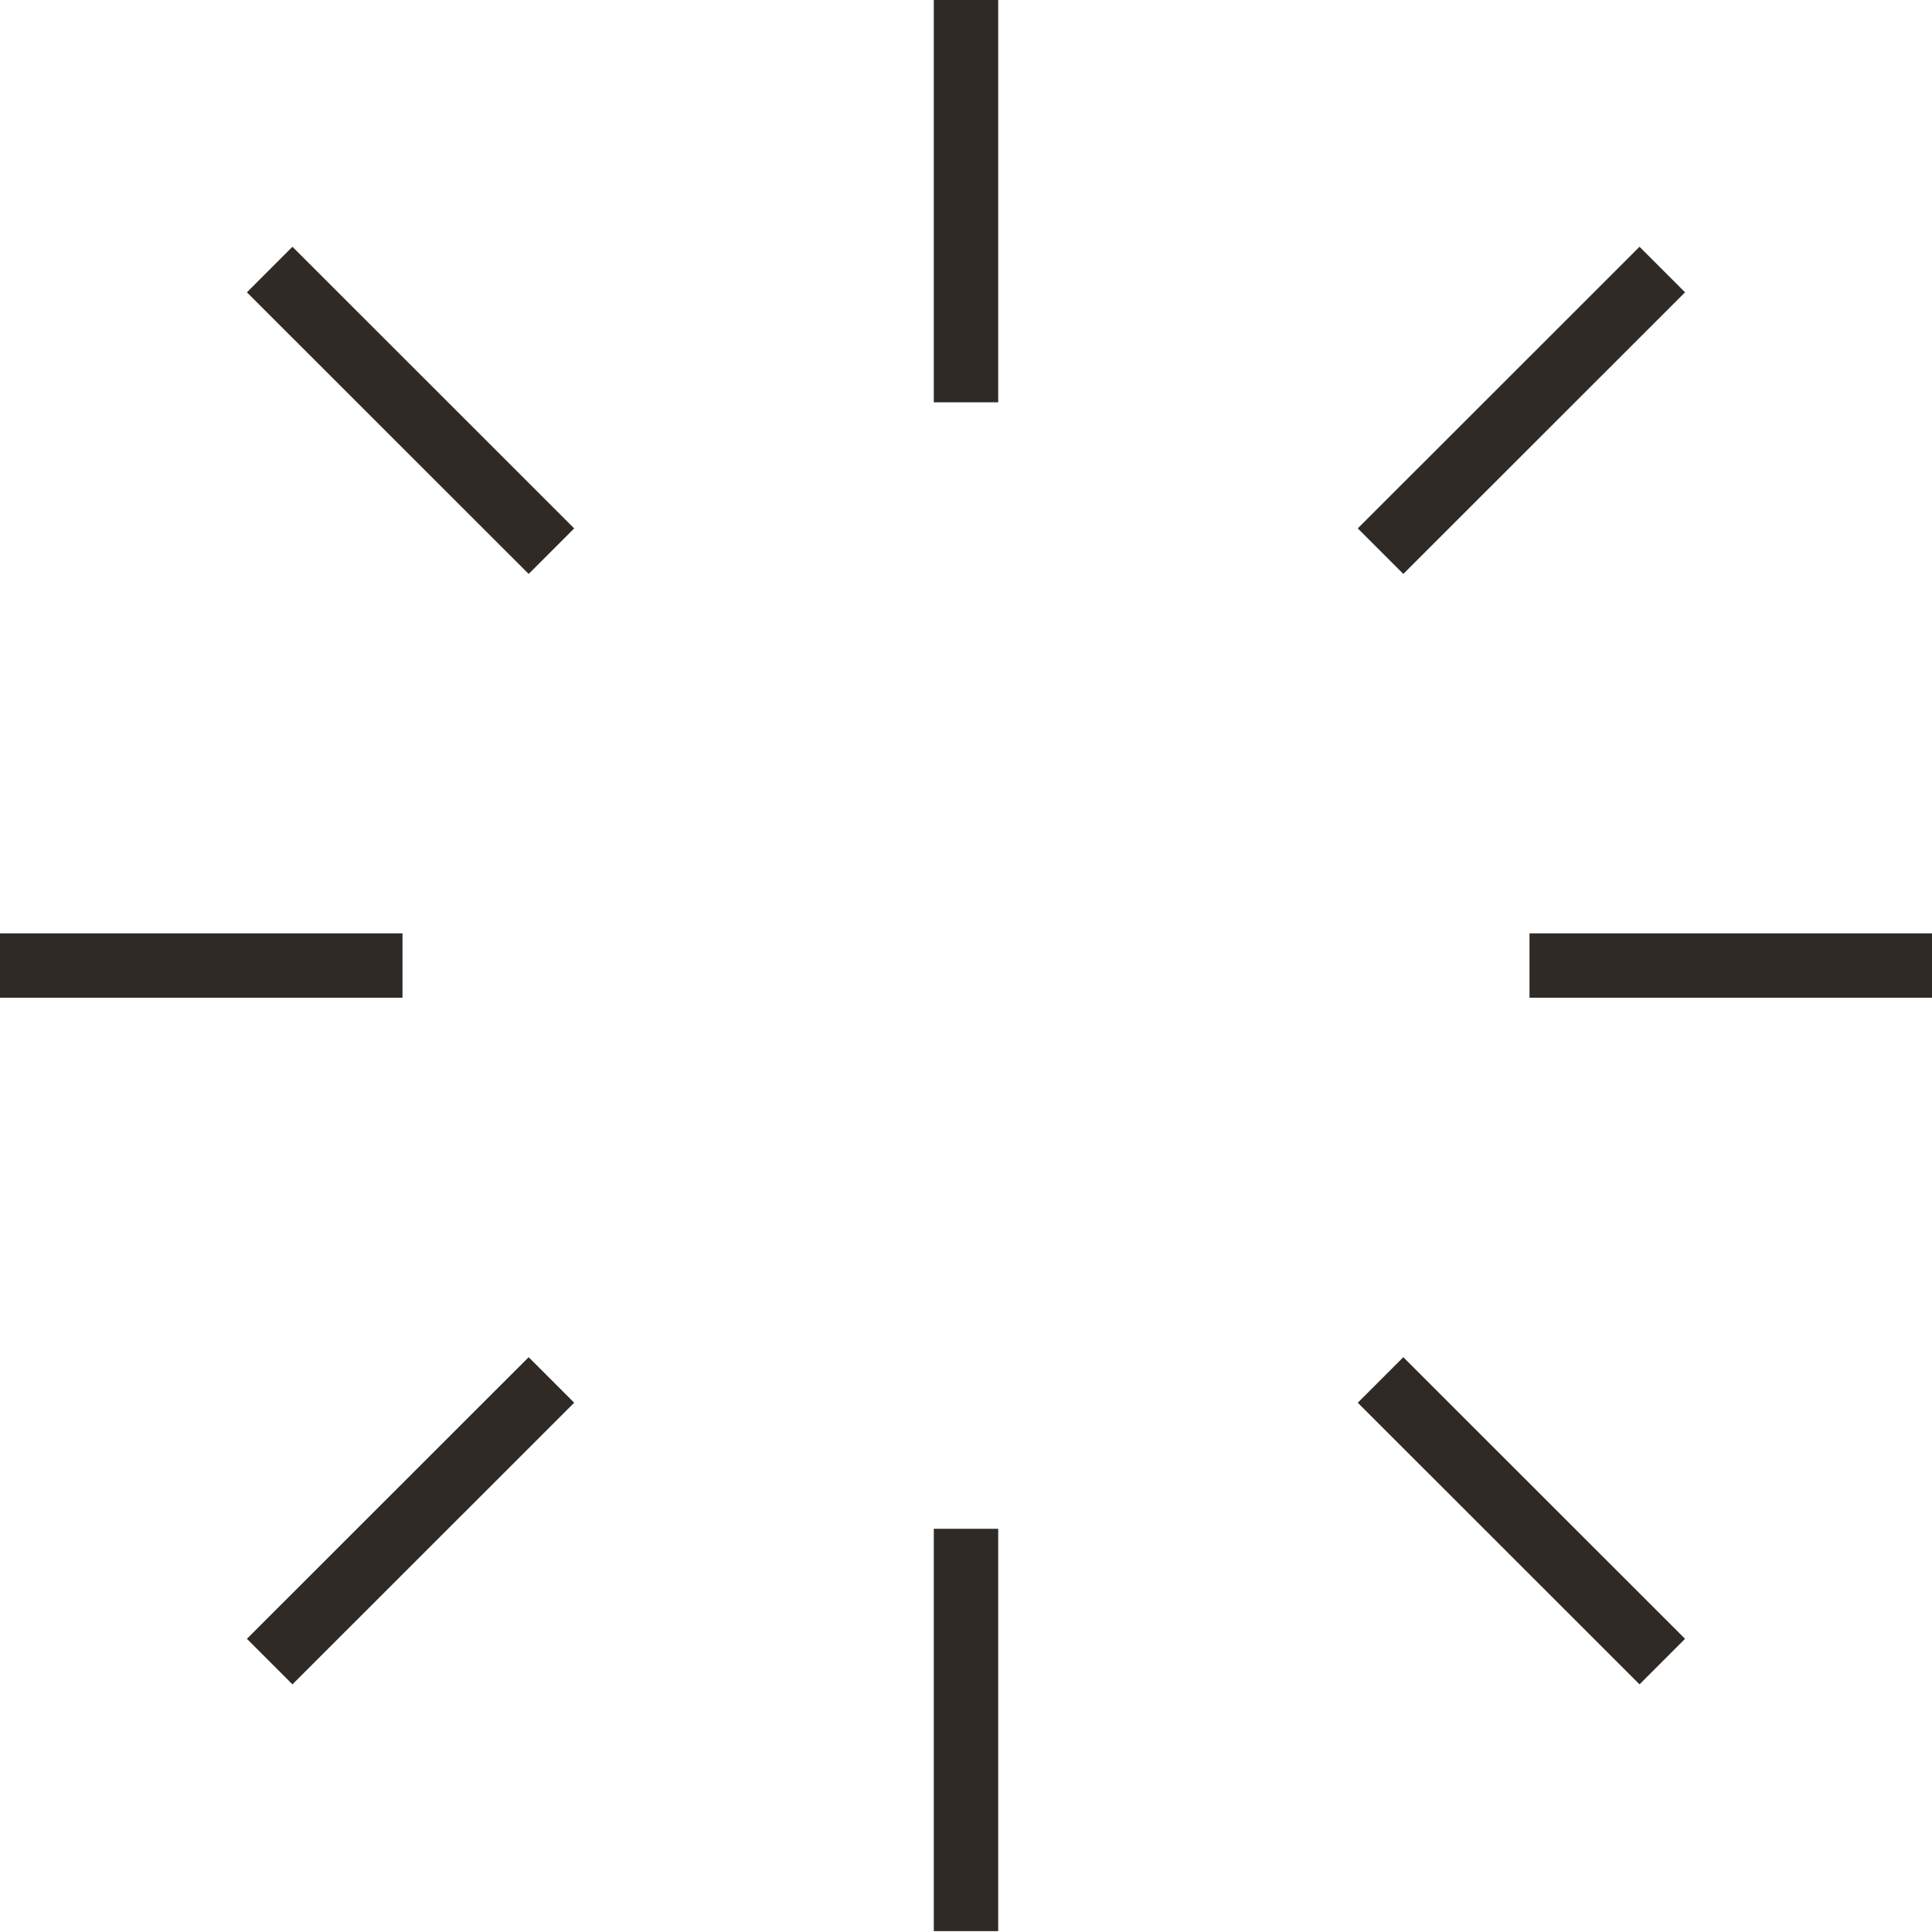 <?xml version="1.0" encoding="UTF-8"?> <svg xmlns="http://www.w3.org/2000/svg" width="60" height="60" viewBox="0 0 60 60" fill="none"><path d="M30 0V12.494" stroke="#302A27" stroke-width="2" stroke-miterlimit="10"></path><path d="M30 47.478V59.973" stroke="#302A27" stroke-width="2" stroke-miterlimit="10"></path><path d="M60 29.986H47.5" stroke="#302A27" stroke-width="2" stroke-miterlimit="10"></path><path d="M12.5 29.986H0" stroke="#302A27" stroke-width="2" stroke-miterlimit="10"></path><path d="M51.624 8.371L42.874 17.117" stroke="#302A27" stroke-width="2" stroke-miterlimit="10"></path><path d="M17.125 42.856L8.375 51.602" stroke="#302A27" stroke-width="2" stroke-miterlimit="10"></path><path d="M51.624 51.602L42.874 42.856" stroke="#302A27" stroke-width="2" stroke-miterlimit="10"></path><path d="M17.125 17.117L8.375 8.371" stroke="#302A27" stroke-width="2" stroke-miterlimit="10"></path></svg> 